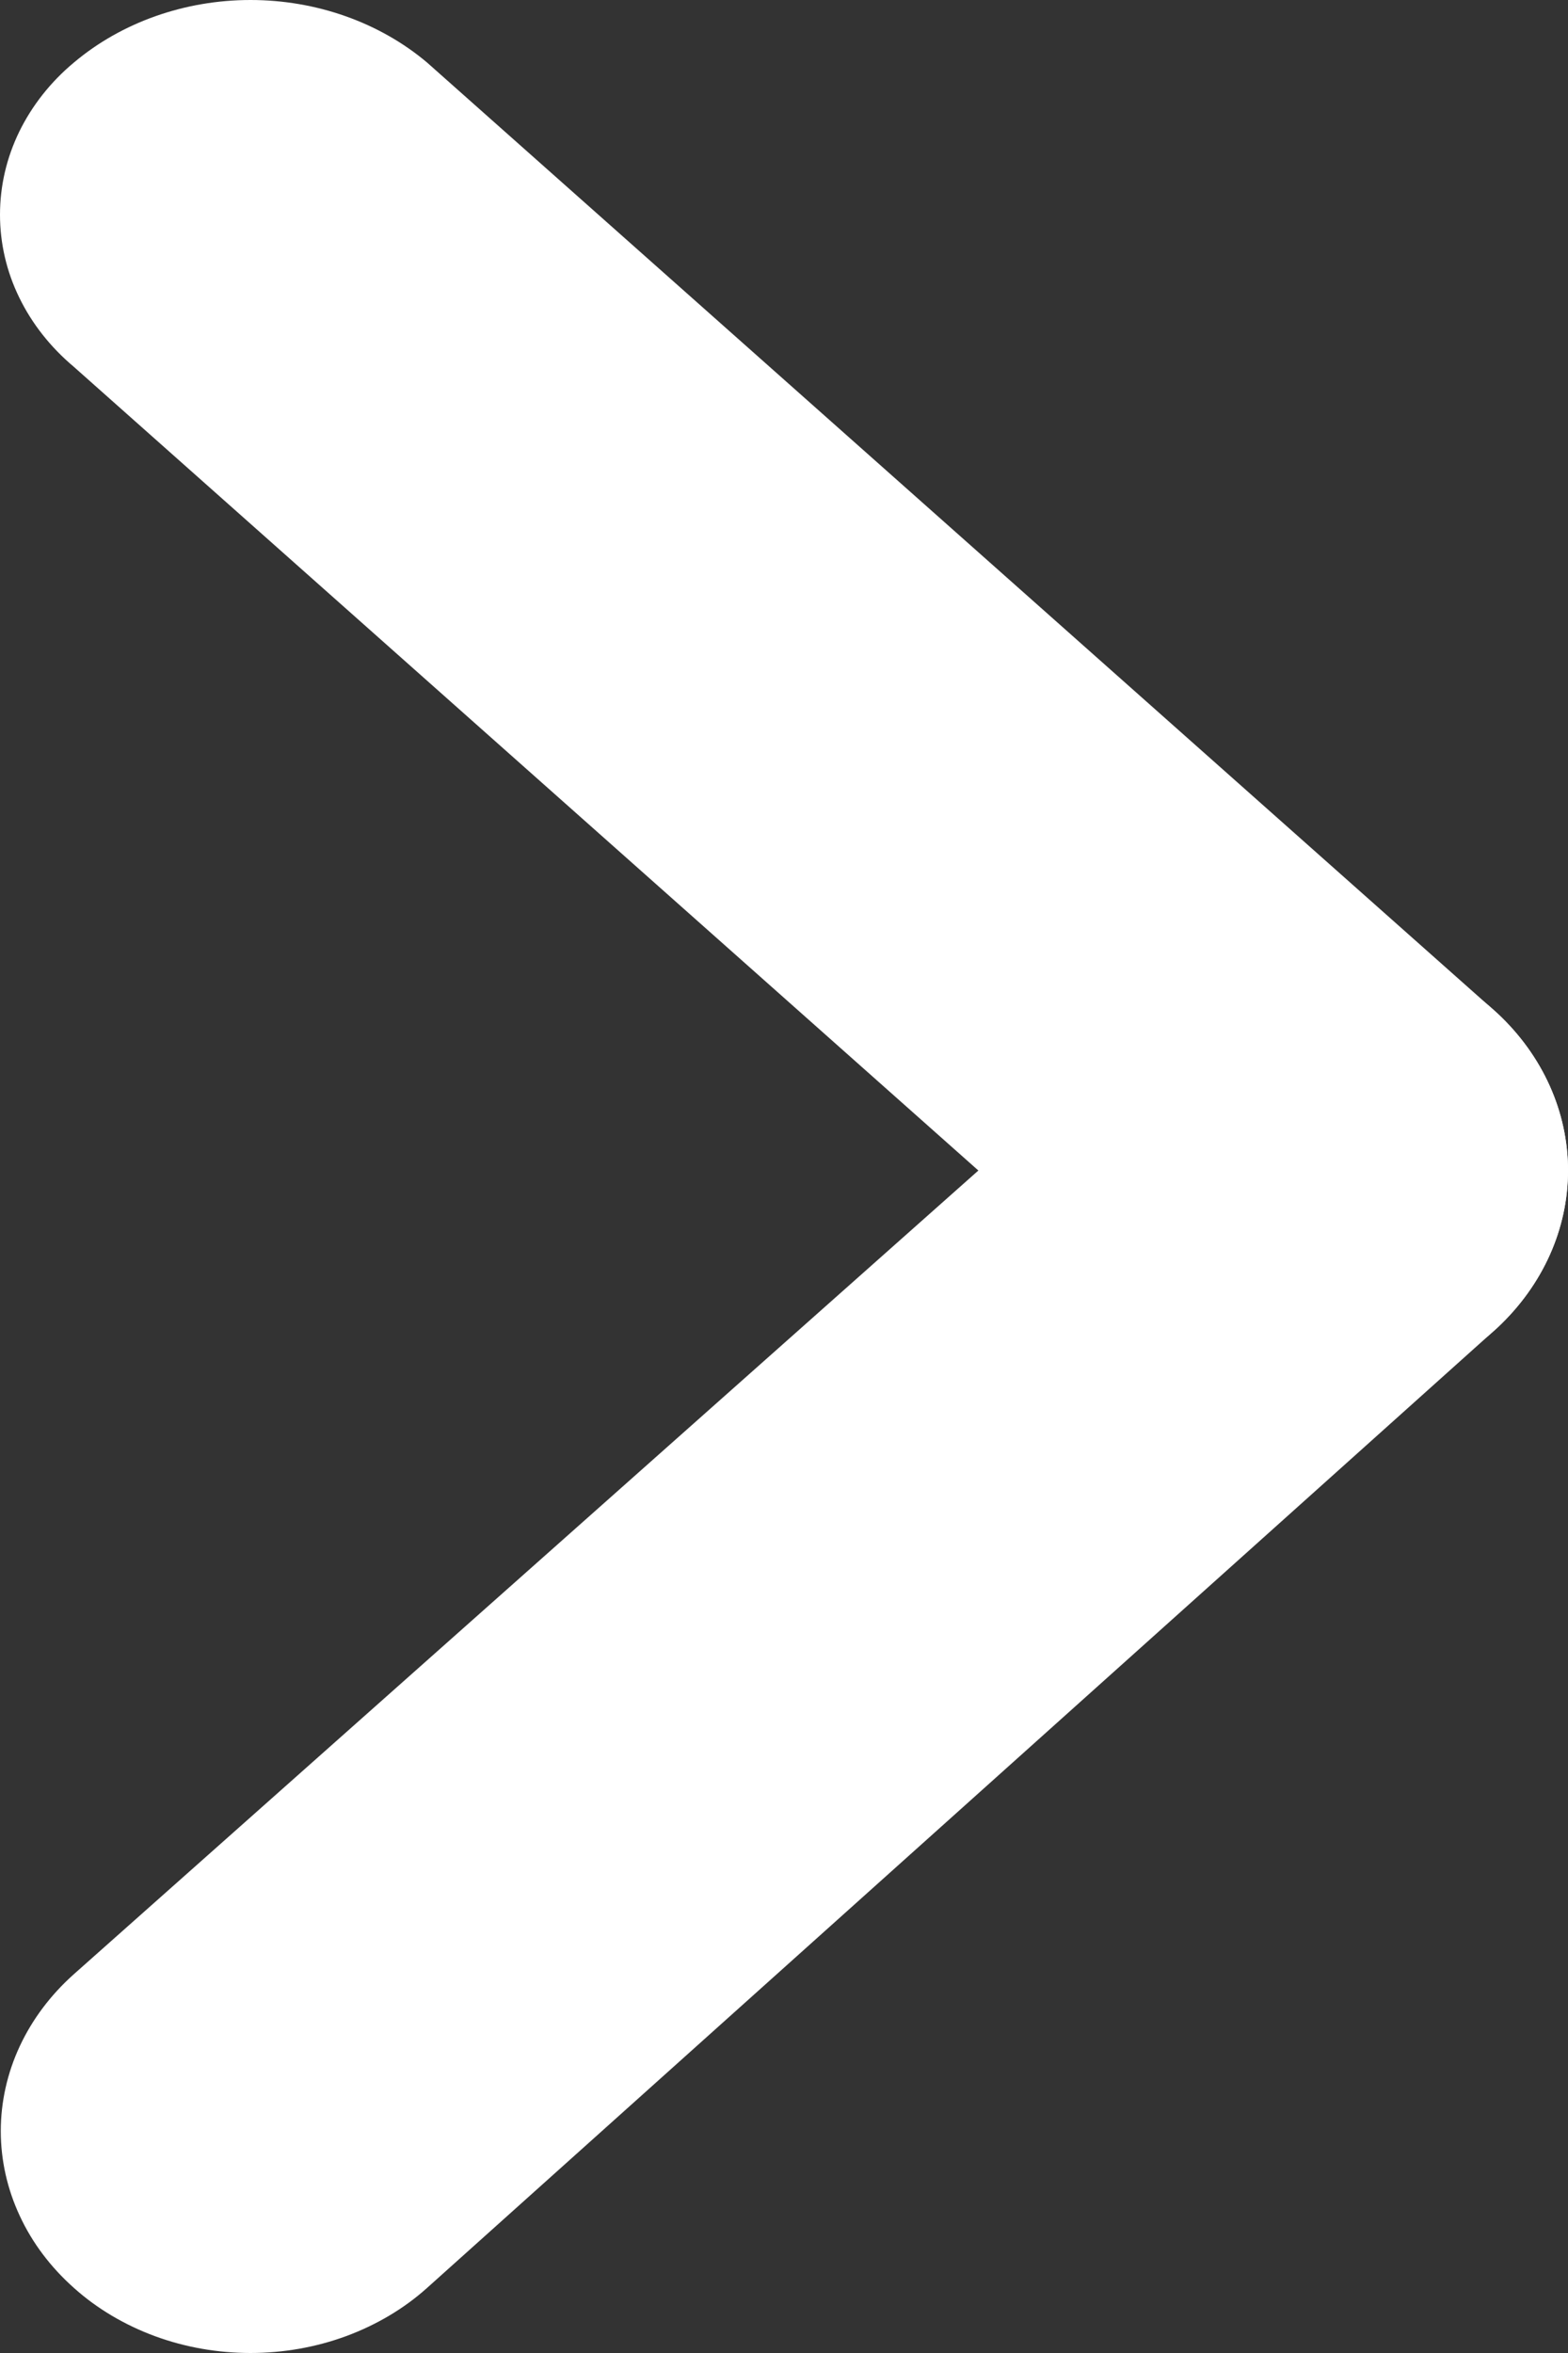 <svg width="8" height="12" viewBox="0 0 8 12" fill="none" xmlns="http://www.w3.org/2000/svg">
<rect x="0" y="0" width="8" height="12" fill="#333333" stroke="none"/>
<g clip-path="url(#clip0_424_1375)">
<path d="M2.179 0.319L7.641 5.169C7.872 5.385 8 5.672 8 5.969C8 6.267 7.872 6.553 7.641 6.77C7.529 6.875 7.393 6.96 7.243 7.017C7.093 7.075 6.931 7.104 6.767 7.104C6.604 7.104 6.442 7.075 6.291 7.017C6.141 6.96 6.006 6.875 5.893 6.77L0.377 1.871C0.258 1.771 0.163 1.651 0.098 1.517C0.033 1.384 0 1.24 0 1.095C0 0.949 0.033 0.806 0.098 0.672C0.163 0.539 0.258 0.418 0.377 0.319C0.62 0.114 0.943 0 1.278 0C1.613 0 1.936 0.114 2.179 0.319Z" fill="white"/>
<path d="M0.377 10.068L5.893 5.169C6.006 5.063 6.141 4.979 6.291 4.922C6.442 4.864 6.604 4.834 6.767 4.834C6.931 4.834 7.093 4.864 7.243 4.922C7.393 4.979 7.529 5.063 7.641 5.169C7.872 5.385 8 5.672 8 5.969C8 6.267 7.872 6.553 7.641 6.77L2.179 11.668C2.061 11.774 1.92 11.857 1.766 11.914C1.611 11.971 1.445 12 1.278 12C1.111 12 0.945 11.971 0.79 11.914C0.636 11.857 0.495 11.774 0.377 11.668C0.259 11.563 0.165 11.439 0.101 11.301C0.037 11.164 0.004 11.017 0.004 10.868C0.004 10.72 0.037 10.572 0.101 10.435C0.165 10.298 0.259 10.173 0.377 10.068Z" fill="white"/>
</g>
<defs>
<clipPath id="clip0_424_1375">
<rect width="8" height="12" fill="white"/>
</clipPath>
</defs>
</svg>

